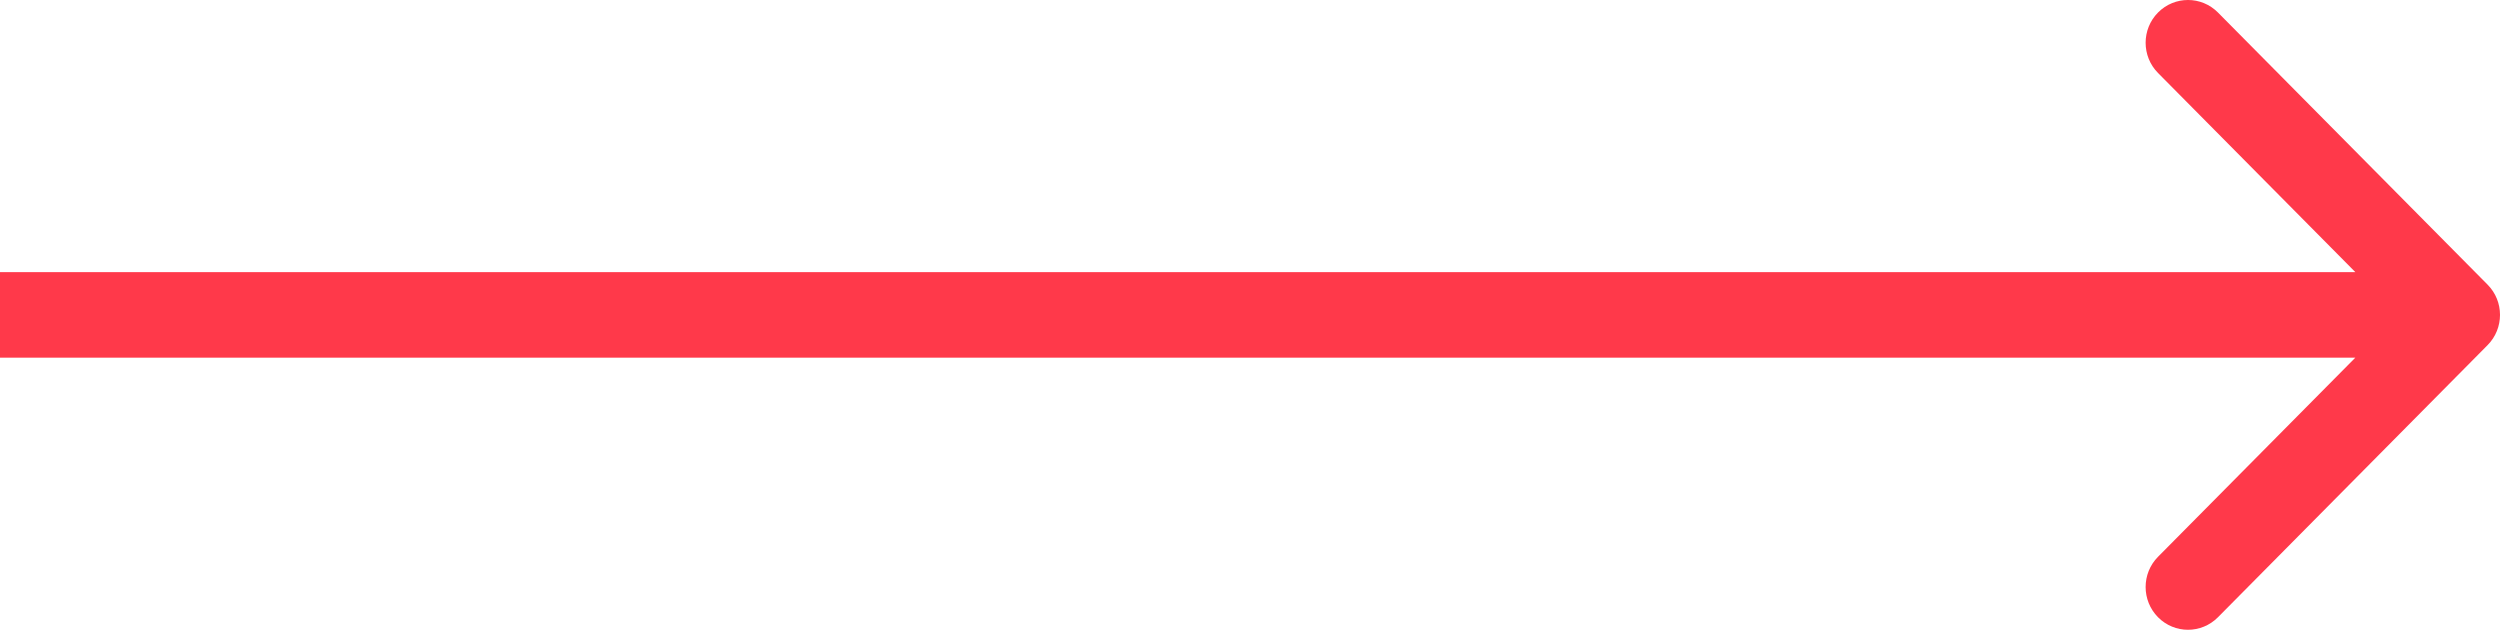 <svg width="131" height="33" viewBox="0 0 131 33" fill="none" xmlns="http://www.w3.org/2000/svg">
<path d="M113.081 0.656C113.948 -0.219 115.354 -0.219 116.221 0.656L130.35 14.916C131.217 15.791 131.217 17.209 130.35 18.084L116.221 32.344C115.354 33.219 113.948 33.219 113.081 32.344C112.214 31.468 112.214 30.05 113.081 29.175L123.42 18.741H0V14.259H123.42L113.081 3.825C112.214 2.95 112.214 1.531 113.081 0.656Z" fill="#FF394A"/>
</svg>
